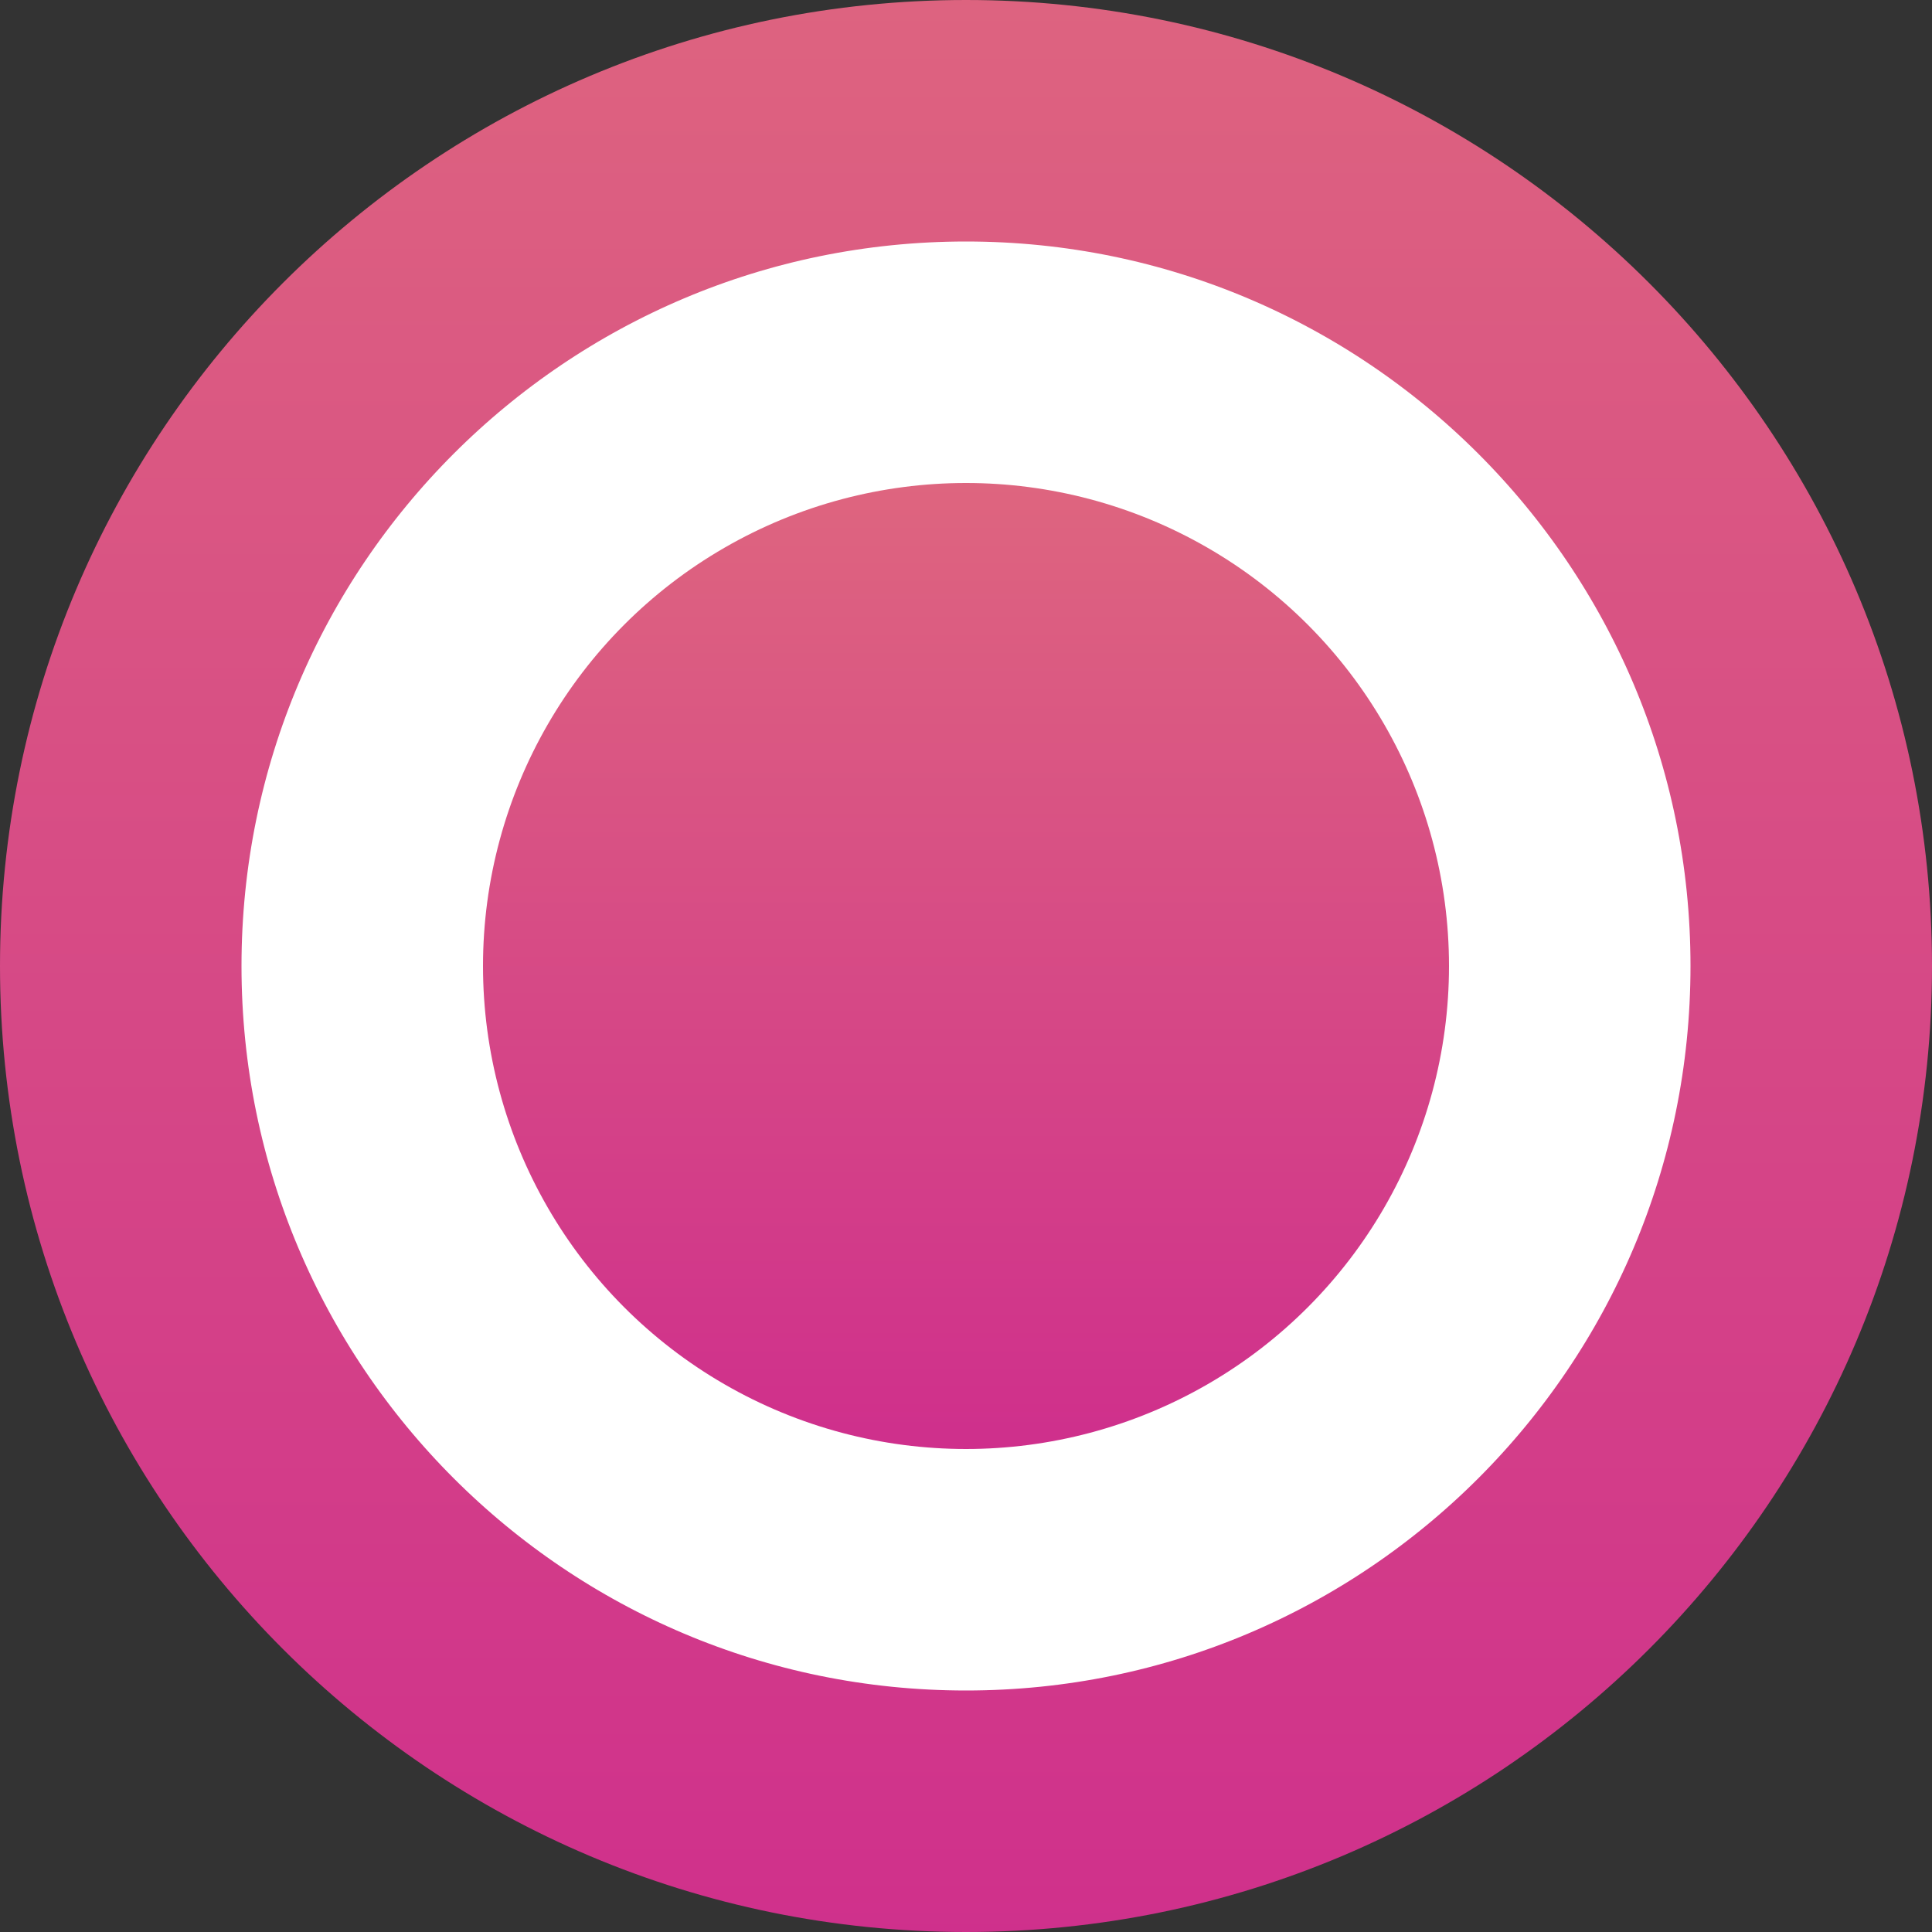 <svg width="24" height="24" viewBox="0 0 24 24" fill="none" xmlns="http://www.w3.org/2000/svg">
<rect x="0" y="0" width="24" height="24" fill="#333333" stroke="none"/>
<path d="M1.5 12C1.5 6.201 6.201 1.5 12 1.5C17.799 1.5 22.5 6.201 22.5 12C22.5 17.799 17.799 22.5 12 22.5C6.201 22.5 1.5 17.799 1.5 12Z" fill="white"/>
<path d="M1.5 12C1.5 6.201 6.201 1.5 12 1.5C17.799 1.5 22.5 6.201 22.5 12C22.5 17.799 17.799 22.5 12 22.5C6.201 22.5 1.5 17.799 1.5 12Z" stroke="url(#paint0_linear_1880_25355)" stroke-width="3" stroke-linecap="round"/>
<circle cx="12" cy="12" r="6" fill="url(#paint1_linear_1880_25355)"/>
<defs>
<linearGradient id="paint0_linear_1880_25355" x1="-0.062" y1="-0.923" x2="-0.062" y2="24.615" gradientUnits="userSpaceOnUse">
<stop stop-color="#DE657F"/>
<stop offset="1" stop-color="#CF2F8C"/>
</linearGradient>
<linearGradient id="paint1_linear_1880_25355" x1="12" y1="6" x2="12" y2="18" gradientUnits="userSpaceOnUse">
<stop stop-color="#DE657F"/>
<stop offset="1" stop-color="#CF2F8C"/>
</linearGradient>
</defs>
</svg>
